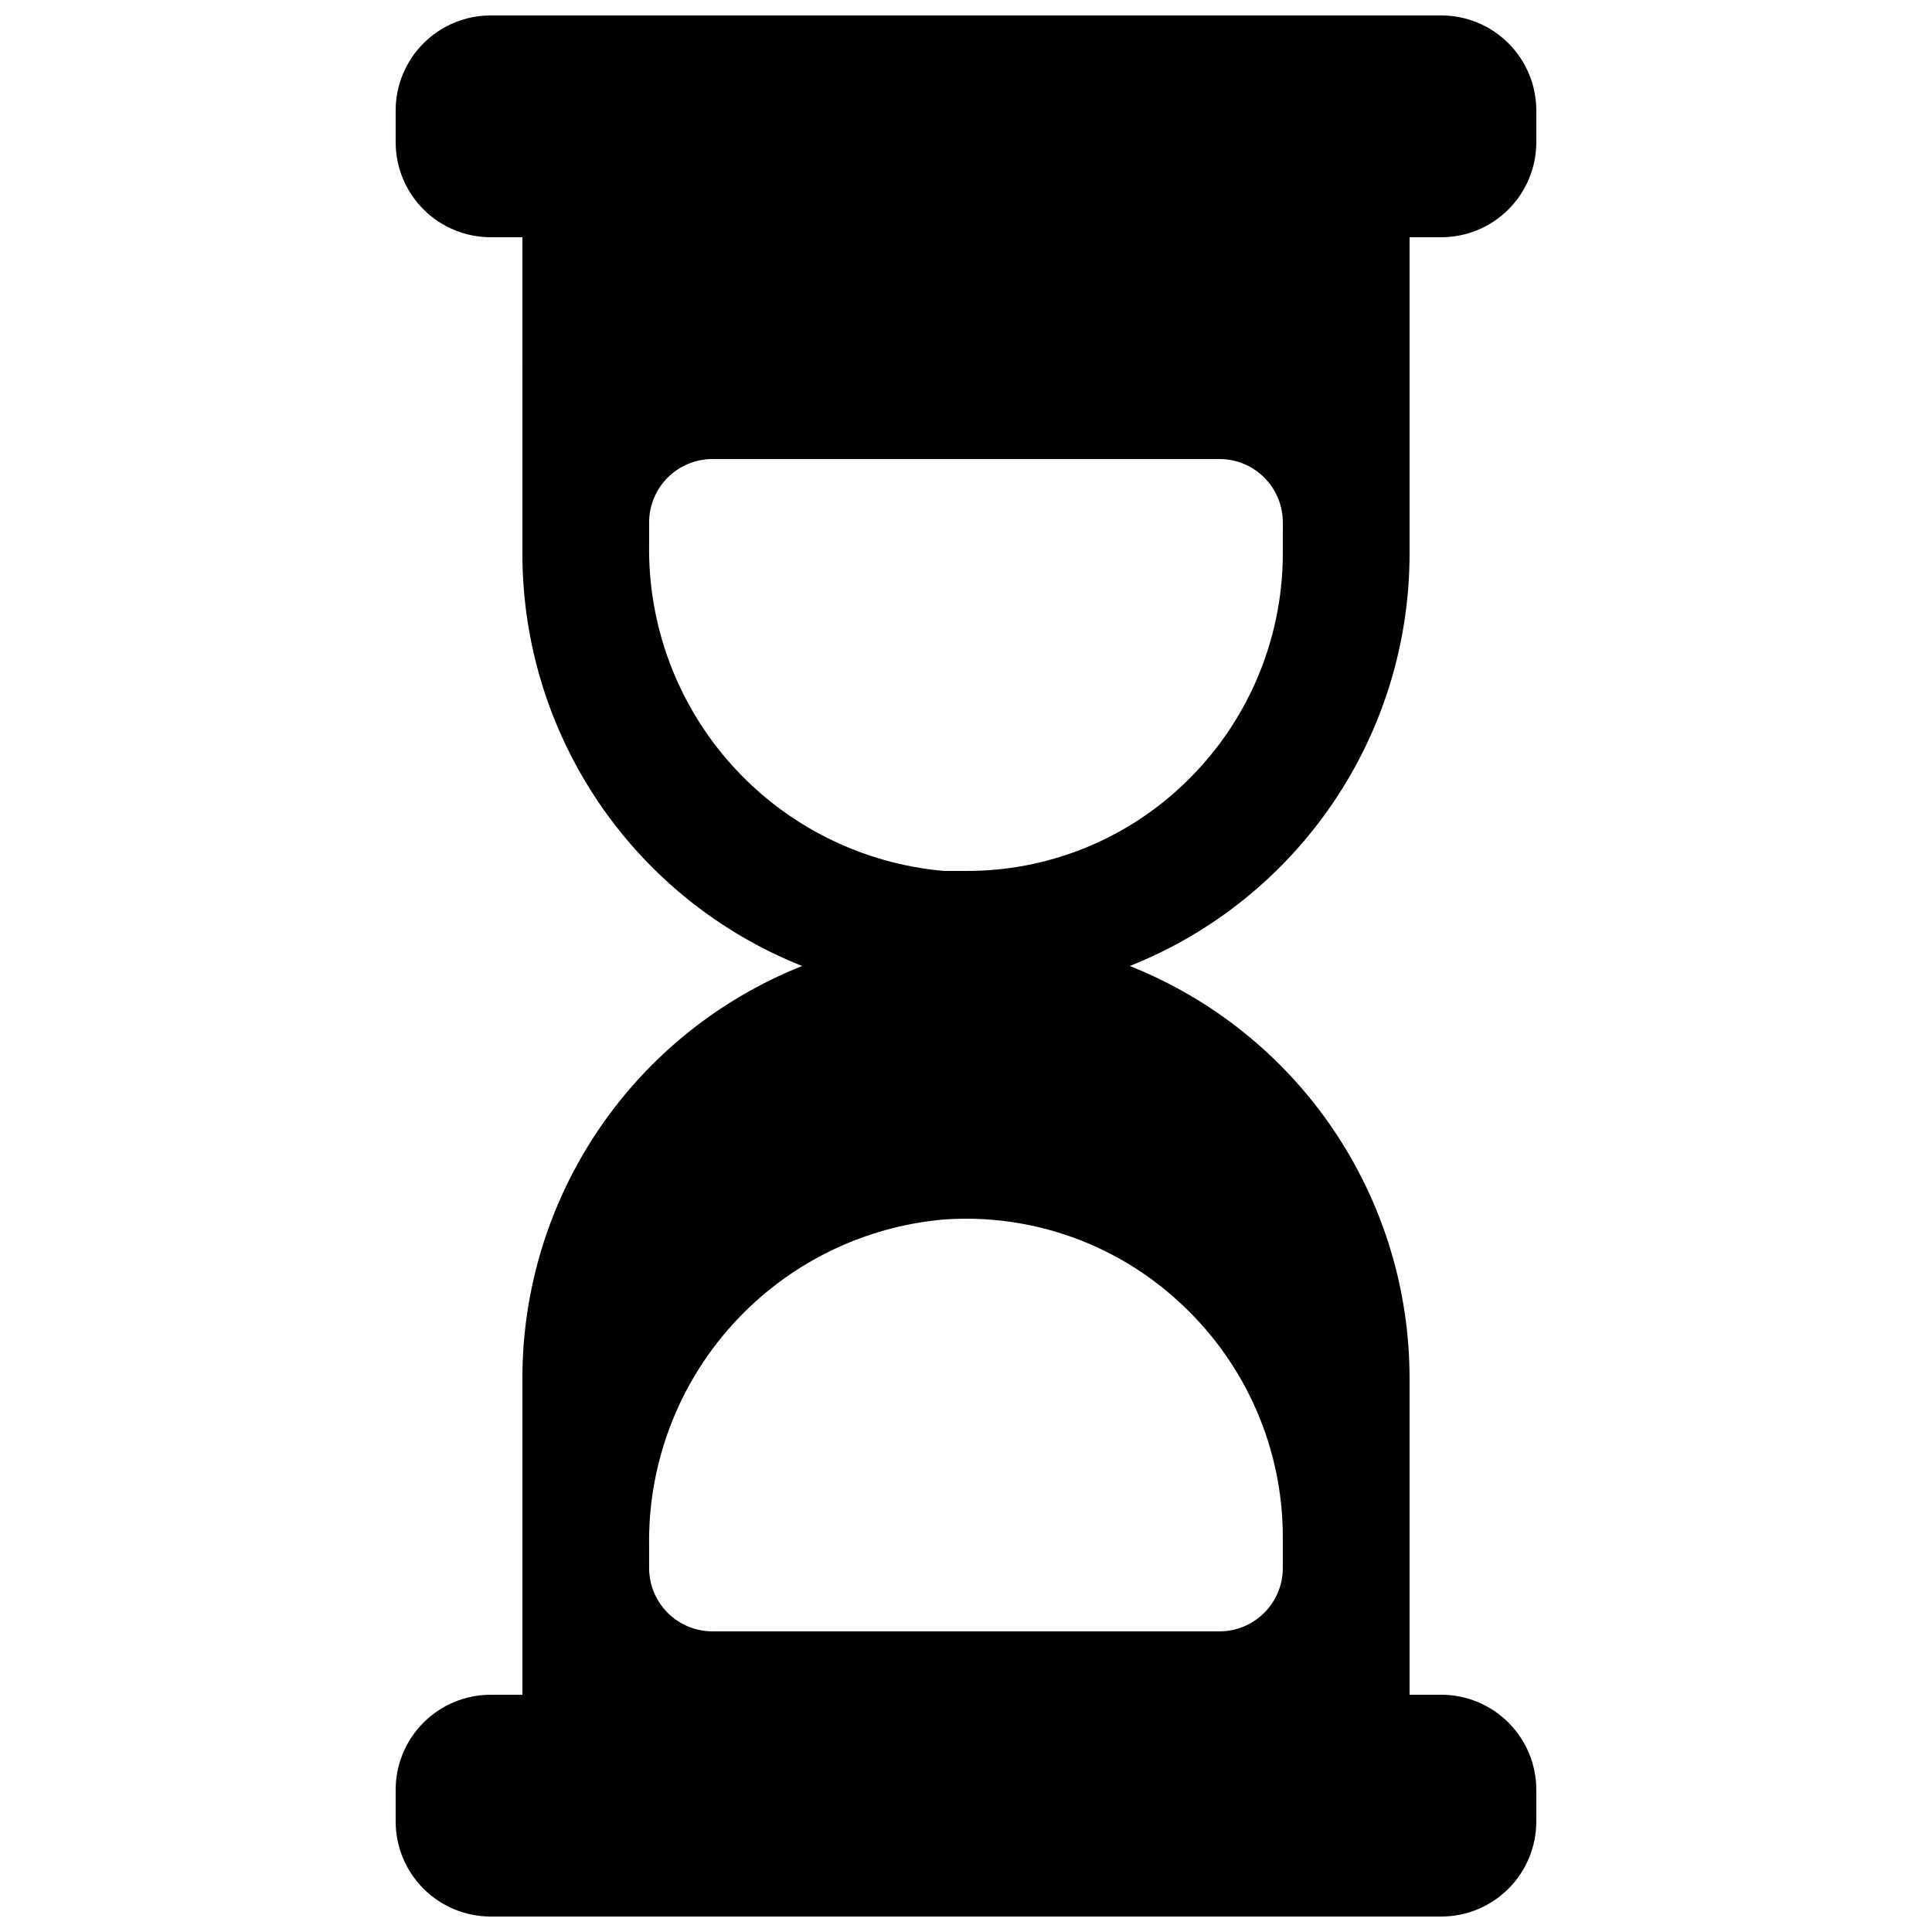 <?xml version="1.0" encoding="UTF-8"?>
<!-- Uploaded to: SVG Repo, www.svgrepo.com, Generator: SVG Repo Mixer Tools -->
<svg width="800px" height="800px" version="1.1" viewBox="144 144 512 512" xmlns="http://www.w3.org/2000/svg">
 <defs>
  <clipPath id="a">
   <path d="m248 148.09h304v503.81h-304z"/>
  </clipPath>
 </defs>
 <g clip-path="url(#a)">
  <path d="m517.55 290.84v-83.969h8.398-0.004c6.684 0 13.09-2.652 17.812-7.379 4.727-4.723 7.379-11.129 7.379-17.812v-8.395c0-6.684-2.652-13.09-7.379-17.812-4.723-4.727-11.129-7.379-17.812-7.379h-251.9c-6.684 0-13.09 2.652-17.812 7.379-4.727 4.723-7.379 11.129-7.379 17.812v8.395c0 6.684 2.652 13.09 7.379 17.812 4.723 4.727 11.129 7.379 17.812 7.379h8.398l-0.004 83.969c0.02 23.523 7.094 46.504 20.312 65.965 13.219 19.461 31.973 34.508 53.832 43.195-21.859 8.688-40.613 23.734-53.832 43.191-13.219 19.461-20.293 42.441-20.312 65.965v83.969h-8.395c-6.684 0-13.09 2.656-17.812 7.379-4.727 4.723-7.379 11.133-7.379 17.812v8.398-0.004c0 6.684 2.652 13.09 7.379 17.812 4.723 4.727 11.129 7.379 17.812 7.379h251.9c6.684 0 13.09-2.652 17.812-7.379 4.727-4.723 7.379-11.129 7.379-17.812v-8.395c0-6.68-2.652-13.09-7.379-17.812-4.723-4.723-11.129-7.379-17.812-7.379h-8.395v-83.969c-0.02-23.523-7.094-46.504-20.312-65.965-13.219-19.457-31.969-34.504-53.832-43.191 21.863-8.688 40.613-23.734 53.832-43.195 13.219-19.461 20.293-42.441 20.312-65.965zm-60.207 199c16.93 15.898 26.559 38.074 26.617 61.297v8.398c0 4.453-1.766 8.727-4.918 11.875-3.148 3.148-7.418 4.918-11.875 4.918h-134.35c-4.453 0-8.727-1.77-11.875-4.918-3.148-3.148-4.918-7.422-4.918-11.875v-5.711c-0.355-21.668 7.523-42.668 22.051-58.75 14.523-16.086 34.613-26.059 56.207-27.906 23.27-1.613 46.145 6.613 63.059 22.672zm26.617-199c-0.059 23.223-9.688 45.398-26.617 61.297-15.496 14.637-36.031 22.754-57.348 22.672h-5.797c-21.578-1.867-41.645-11.852-56.152-27.934-14.508-16.082-22.379-37.066-22.02-58.723v-5.711c0-4.453 1.77-8.723 4.918-11.875 3.148-3.148 7.422-4.918 11.875-4.918h134.35c4.457 0 8.727 1.77 11.875 4.918 3.152 3.152 4.918 7.422 4.918 11.875z"/>
 </g>
</svg>